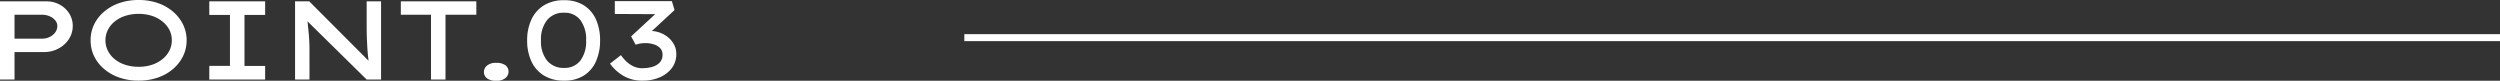 <svg xmlns="http://www.w3.org/2000/svg" width="358.152" height="11.567" viewBox="0 0 358.152 11.567">
  <rect x="0" y="0" width="358.152" height="11.567" fill="#333333" stroke="none"/>
  <g id="グループ_546" data-name="グループ 546" transform="translate(-261.848 -5214.608)">
    <path id="パス_44" data-name="パス 44" d="M2.848,0V-11.2h6.64a3.914,3.914,0,0,1,1.9.464,3.672,3.672,0,0,1,1.368,1.264,3.254,3.254,0,0,1,.512,1.792,3.379,3.379,0,0,1-.56,1.9,4.021,4.021,0,0,1-1.488,1.344,4.276,4.276,0,0,1-2.048.5H4.928V0Zm2.08-5.856H8.9A2.364,2.364,0,0,0,9.968-6.1a2.139,2.139,0,0,0,.792-.656,1.5,1.5,0,0,0,.3-.9,1.261,1.261,0,0,0-.3-.824,2.075,2.075,0,0,0-.792-.576A2.655,2.655,0,0,0,8.9-9.28H4.928ZM22.7.16a8.3,8.3,0,0,1-2.76-.44A6.776,6.776,0,0,1,17.76-1.512a5.587,5.587,0,0,1-1.432-1.84,5.155,5.155,0,0,1-.5-2.264,5.155,5.155,0,0,1,.5-2.264A5.587,5.587,0,0,1,17.76-9.72a6.777,6.777,0,0,1,2.184-1.232,8.3,8.3,0,0,1,2.76-.44,8.3,8.3,0,0,1,2.76.44A6.681,6.681,0,0,1,27.64-9.72a5.731,5.731,0,0,1,1.432,1.84,5.088,5.088,0,0,1,.512,2.264,5.088,5.088,0,0,1-.512,2.264,5.731,5.731,0,0,1-1.432,1.84A6.681,6.681,0,0,1,25.464-.28,8.3,8.3,0,0,1,22.7.16Zm0-1.984a6.046,6.046,0,0,0,1.92-.288,4.731,4.731,0,0,0,1.5-.808,3.751,3.751,0,0,0,.992-1.208,3.22,3.22,0,0,0,.352-1.488A3.22,3.22,0,0,0,27.12-7.1a3.751,3.751,0,0,0-.992-1.208,4.731,4.731,0,0,0-1.5-.808,6.046,6.046,0,0,0-1.92-.288,6.141,6.141,0,0,0-1.92.288,4.606,4.606,0,0,0-1.512.808A3.7,3.7,0,0,0,18.3-7.1a3.281,3.281,0,0,0-.344,1.488A3.281,3.281,0,0,0,18.3-4.128a3.7,3.7,0,0,0,.976,1.208,4.606,4.606,0,0,0,1.512.808A6.141,6.141,0,0,0,22.7-1.824ZM32.832,0V-1.952h2.96v-7.3h-2.96V-11.2h8v1.952h-2.96v7.3h2.96V0ZM45.12,0V-11.2h2.032l8.736,8.752-.192.064q-.08-.528-.136-1.08t-.088-1.112q-.032-.56-.056-1.12t-.032-1.1q-.008-.536-.008-1.048V-11.2H57.44V0H55.376L46.608-8.624l.256-.112q.032.272.064.64t.08.8q.048.432.088.92t.064,1.008q.024.52.024,1.032V0ZM64.592,0V-9.28h-4.32V-11.2H71.088v1.92H66.672V0Zm9.344.176a2.08,2.08,0,0,1-1.328-.352,1.138,1.138,0,0,1-.432-.928,1.185,1.185,0,0,1,.432-.88,1.9,1.9,0,0,1,1.328-.4,2.115,2.115,0,0,1,1.328.344A1.133,1.133,0,0,1,75.7-1.1a1.185,1.185,0,0,1-.432.88A1.9,1.9,0,0,1,73.936.176ZM83.664.16a5.383,5.383,0,0,1-2.9-.736,4.665,4.665,0,0,1-1.792-2.04A6.985,6.985,0,0,1,78.368-5.6a6.985,6.985,0,0,1,.608-2.984,4.665,4.665,0,0,1,1.792-2.04,5.383,5.383,0,0,1,2.9-.736,5.156,5.156,0,0,1,2.832.736,4.58,4.58,0,0,1,1.736,2.04A7.231,7.231,0,0,1,88.816-5.6a7.231,7.231,0,0,1-.584,2.984A4.58,4.58,0,0,1,86.5-.576,5.156,5.156,0,0,1,83.664.16Zm0-1.824A2.813,2.813,0,0,0,85.984-2.7a4.515,4.515,0,0,0,.832-2.9,4.578,4.578,0,0,0-.832-2.928,2.8,2.8,0,0,0-2.32-1.04,3.015,3.015,0,0,0-2.432,1.04,4.4,4.4,0,0,0-.88,2.928,4.343,4.343,0,0,0,.88,2.9A3.025,3.025,0,0,0,83.664-1.664ZM94.928.16a5.277,5.277,0,0,1-2.792-.7,6.438,6.438,0,0,1-1.9-1.736l1.568-1.216a5.845,5.845,0,0,0,.7.832,4.1,4.1,0,0,0,1.016.736,2.887,2.887,0,0,0,1.352.3A5.1,5.1,0,0,0,96.248-1.8a2.416,2.416,0,0,0,1.088-.608,1.546,1.546,0,0,0,.424-1.144,1.3,1.3,0,0,0-.376-.984,2.2,2.2,0,0,0-.936-.52,3.952,3.952,0,0,0-1.088-.16,5.084,5.084,0,0,0-.592.032,3.38,3.38,0,0,0-.48.088l-.384.1-.64-1.184,3.984-3.68v.5l-6.32-.032v-1.84H99.1l.384,1.28-4.48,4.144-.48-1.008a3.406,3.406,0,0,1,.632-.1q.424-.04.856-.04a3.989,3.989,0,0,1,1.392.248,3.954,3.954,0,0,1,1.2.7,3.35,3.35,0,0,1,.832,1.048,2.844,2.844,0,0,1,.3,1.3A3.267,3.267,0,0,1,99.1-1.648,4.214,4.214,0,0,1,97.36-.312,6.05,6.05,0,0,1,94.928.16Z" transform="translate(259 5226)" fill="#fff"/>
    <path id="線_2" data-name="線 2" d="M220,.5H0v-1H220Z" transform="translate(400 5220)" fill="#fff"/>
  </g>
</svg>
